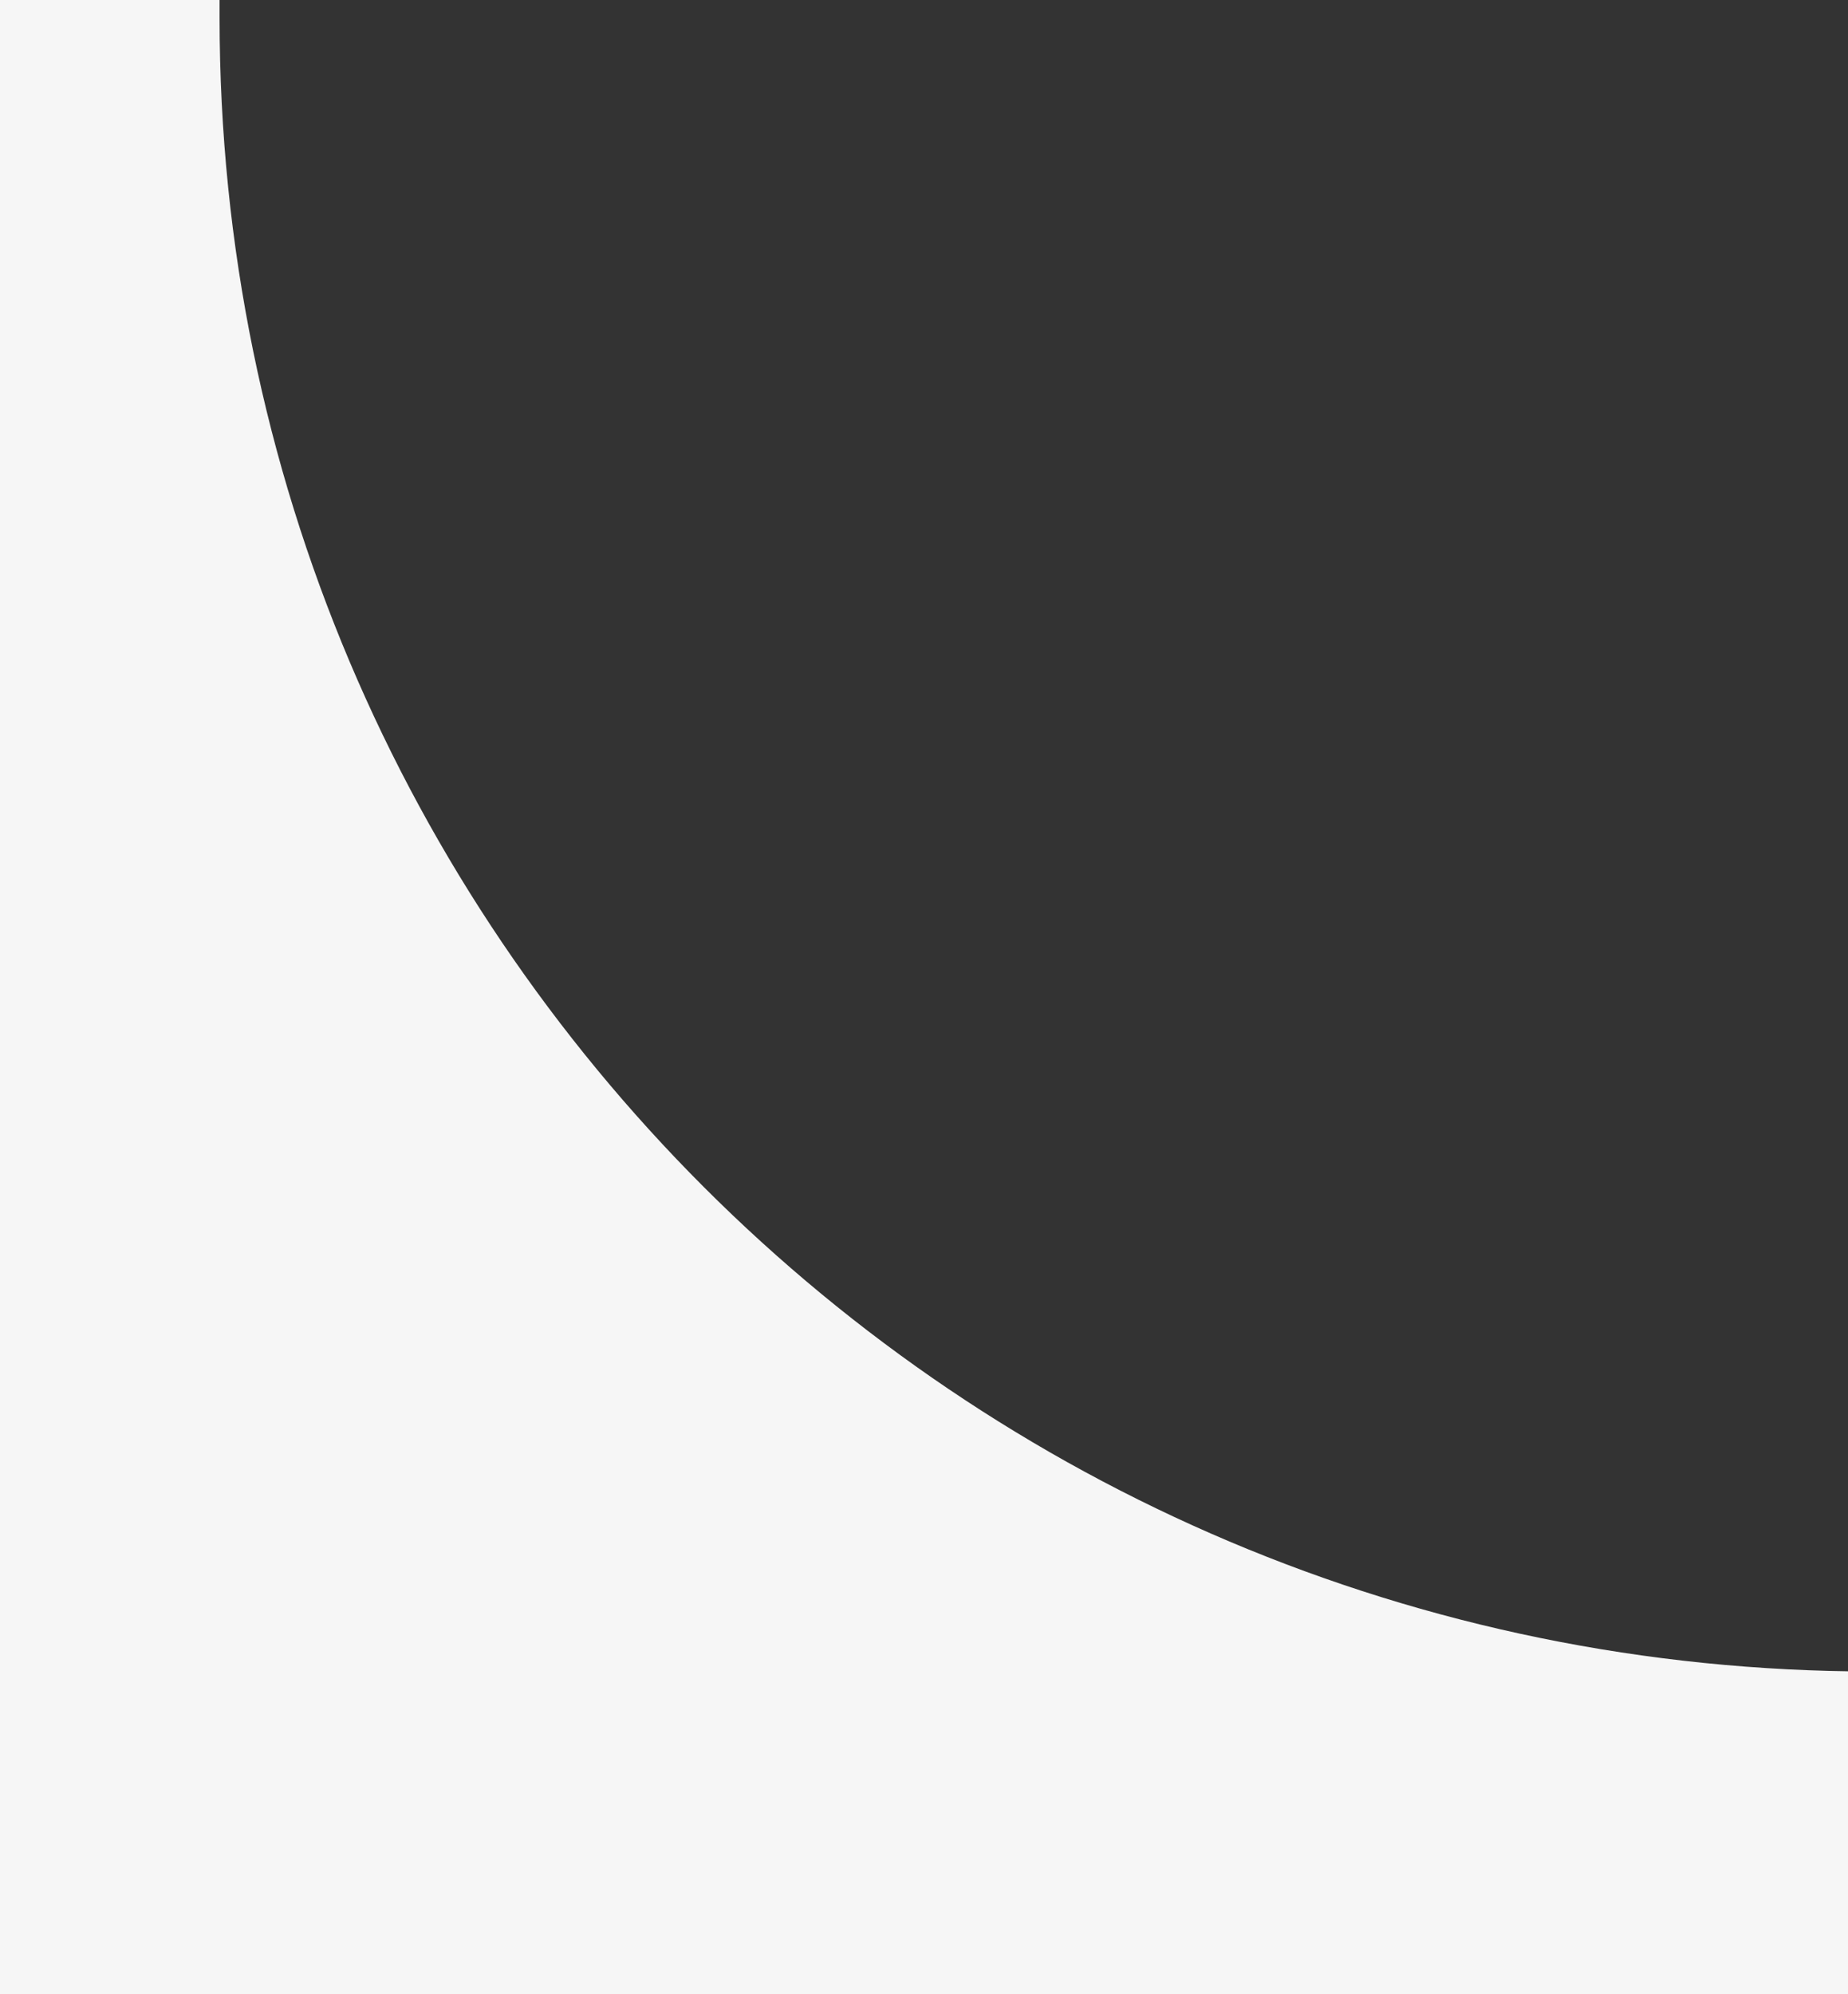<svg xmlns="http://www.w3.org/2000/svg" width="38" height="41" viewBox="0 0 38 41" fill="none"><rect x="0" y="0" width="38" height="41" fill="#333333" stroke="none"/><g id="Frame 345345" clip-path="url(#clip0_8037_12721)"><path id="Rectangle 2983" d="M-986 144C-986 162.778 -970.778 178 -952 178H274.999C293.777 178 308.999 162.778 308.999 144V68.364C308.999 49.586 293.777 34.364 274.999 34.364H38.515C19.738 34.364 4.515 19.141 4.515 0.364V-229.499C4.515 -248.277 -10.707 -263.499 -29.485 -263.499H-952C-970.778 -263.499 -986 -248.277 -986 -229.499V144Z" fill="#F6F6F6"></path></g><defs><clipPath id="clip0_8037_12721"><rect width="38" height="41" fill="white"></rect></clipPath></defs></svg>